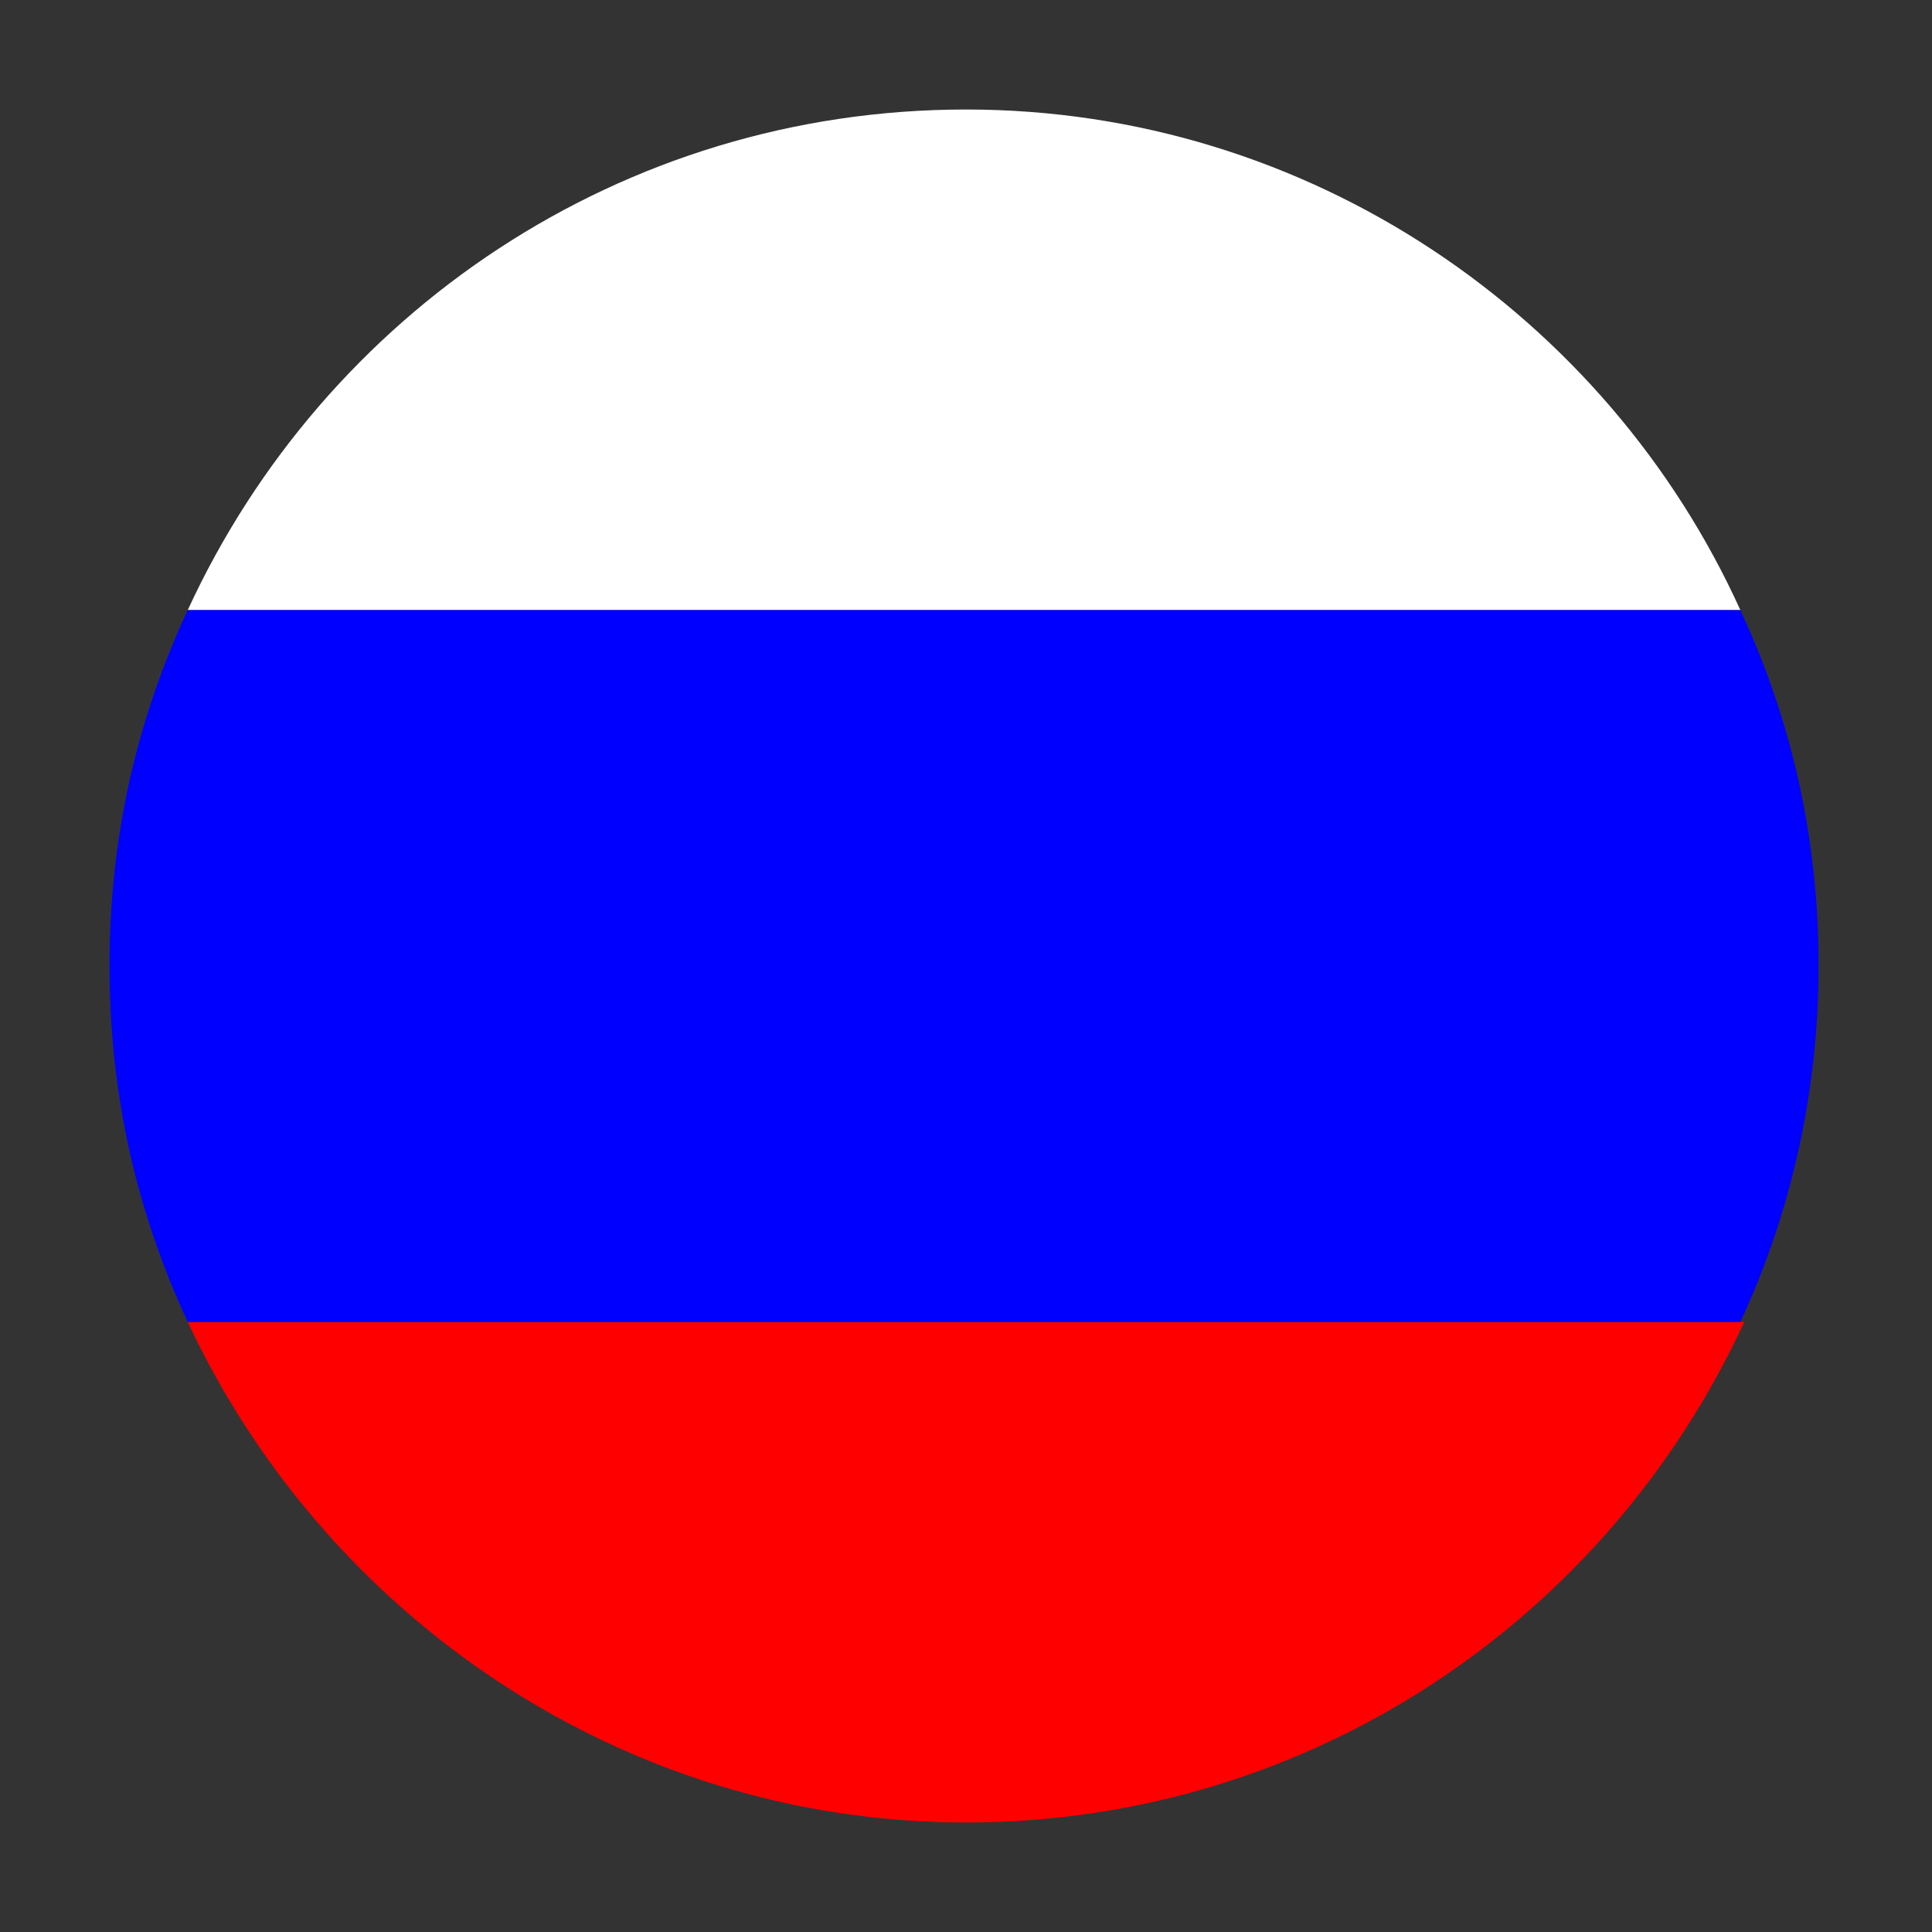 <?xml version="1.0" encoding="utf-8"?>
<!-- Generator: Adobe Illustrator 18.0.0, SVG Export Plug-In . SVG Version: 6.00 Build 0)  -->
<!DOCTYPE svg PUBLIC "-//W3C//DTD SVG 1.1//EN" "http://www.w3.org/Graphics/SVG/1.1/DTD/svg11.dtd">
<svg version="1.1" id="Layer_1" xmlns="http://www.w3.org/2000/svg" xmlns:xlink="http://www.w3.org/1999/xlink" x="0px" y="0px"
	 viewBox="0 0 49.4 49.4" enable-background="new 0 0 49.4 49.4" xml:space="preserve">
<rect x="0" y="0" width="49.4" height="49.4" fill="#333333" stroke="none"/>
<g>
	<path fill="#FF0000" d="M24.7,46.6c8.8,0,16.4-5.2,19.9-12.8H4.8C8.3,41.3,15.9,46.6,24.7,46.6z"/>
	<path fill="#FFFFFF" d="M24.7,2.8c-8.8,0-16.4,5.2-19.9,12.8h39.7C41.1,8.1,33.5,2.8,24.7,2.8z"/>
	<path fill="#0000FF" d="M2.8,24.7c0,3.3,0.7,6.3,2,9.1h39.7c1.3-2.8,2-5.9,2-9.1c0-3.3-0.7-6.3-2-9.1H4.8
		C3.5,18.4,2.8,21.4,2.8,24.7z"/>
</g>
</svg>
